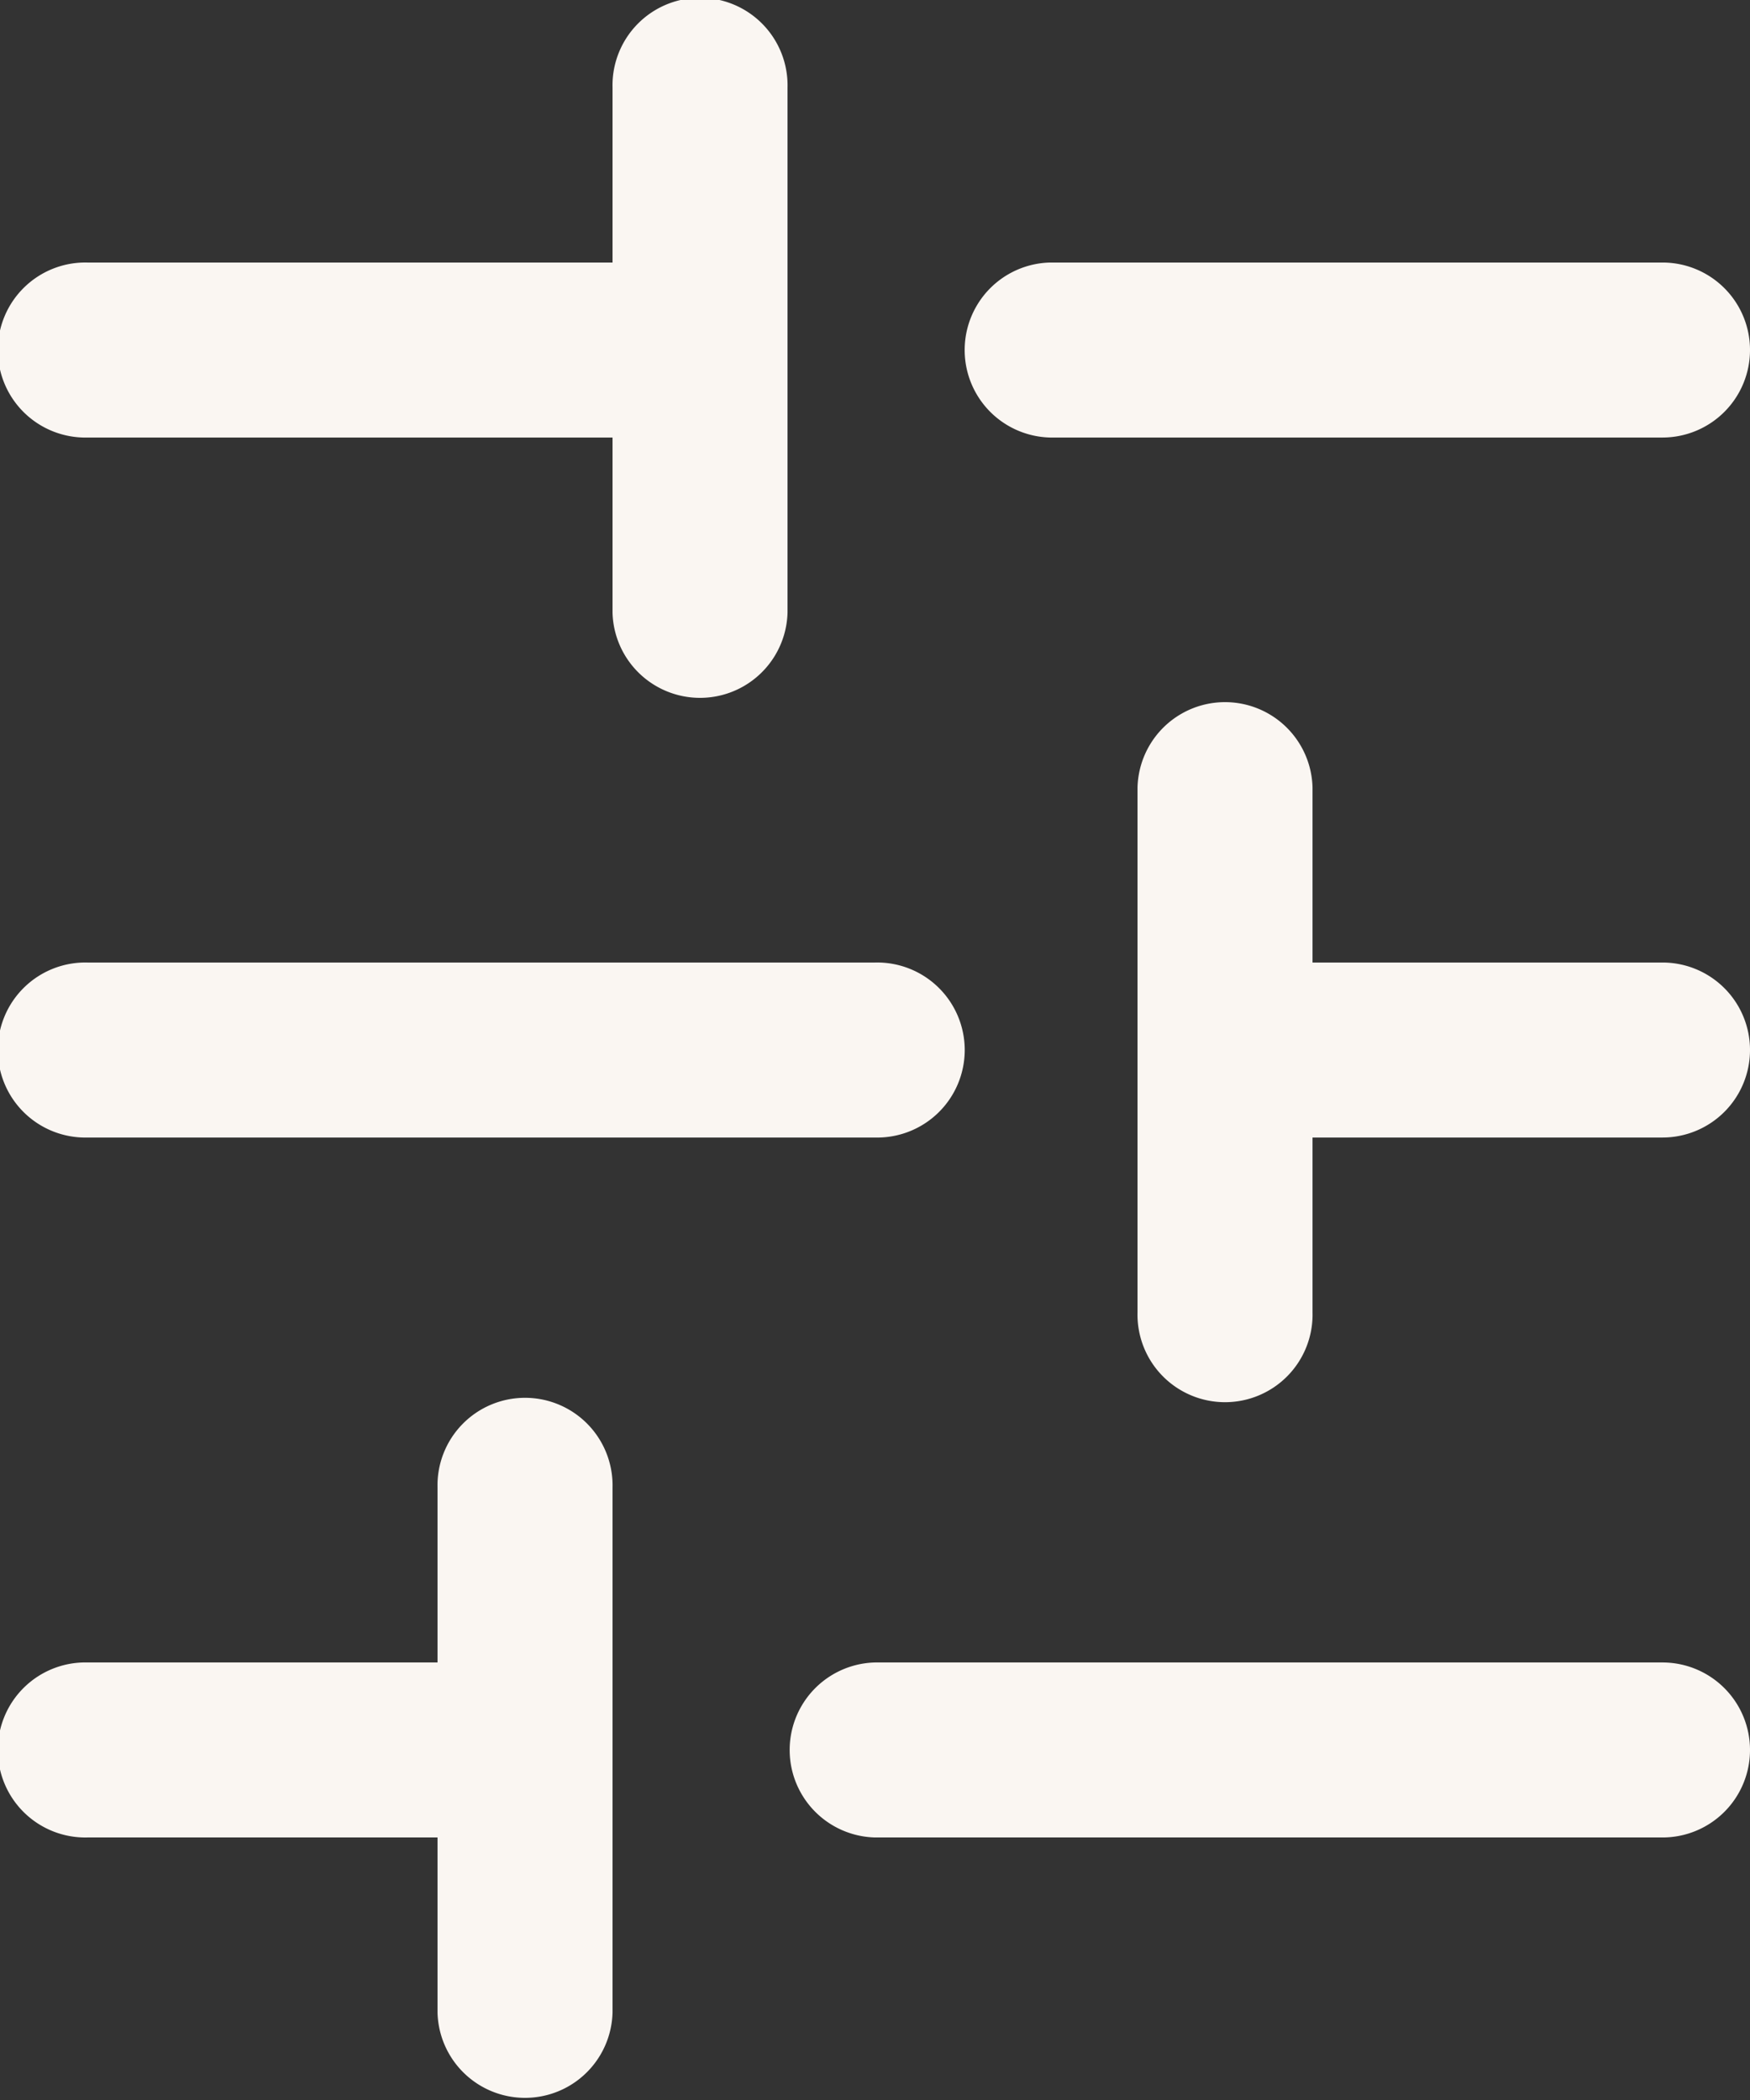 <svg xmlns="http://www.w3.org/2000/svg" viewBox="0 0 317.5 381"><rect x="0" y="0" width="317.5" height="381" fill="#333333" stroke="none"/><defs><style>.cls-1{fill:#faf6f2;}</style></defs><g id="Layer_2" data-name="Layer 2"><g id="Layer_1-2" data-name="Layer 1"><path class="cls-1" d="M317.5,63.5a15.88,15.88,0,0,1-15.87,15.88H190.5a15.88,15.88,0,0,1,0-31.75H301.63A15.87,15.87,0,0,1,317.5,63.5Z"/><path class="cls-1" d="M111.13,79.38v31.75a15.88,15.88,0,0,0,31.75,0V15.88a15.88,15.88,0,1,0-31.75,0V47.63H15.88a15.88,15.88,0,1,0,0,31.75Z"/><path class="cls-1" d="M158.75,206.38a15.88,15.88,0,1,0,0-31.75H15.88a15.88,15.88,0,1,0,0,31.75Z"/><path class="cls-1" d="M317.5,190.5a15.88,15.88,0,0,1-15.87,15.88h-63.5v31.74a15.88,15.88,0,1,1-31.75,0V142.87a15.88,15.88,0,0,1,31.75,0v31.76h63.5A15.87,15.87,0,0,1,317.5,190.5Z"/><path class="cls-1" d="M111.13,365.13a15.88,15.88,0,0,1-31.75,0V333.37H15.88a15.88,15.88,0,1,1,0-31.75h63.5V269.88a15.88,15.88,0,1,1,31.75,0Z"/><path class="cls-1" d="M317.5,317.5a15.87,15.87,0,0,1-15.87,15.87H158.75a15.88,15.88,0,0,1,0-31.75H301.63A15.88,15.88,0,0,1,317.5,317.5Z"/></g></g></svg>